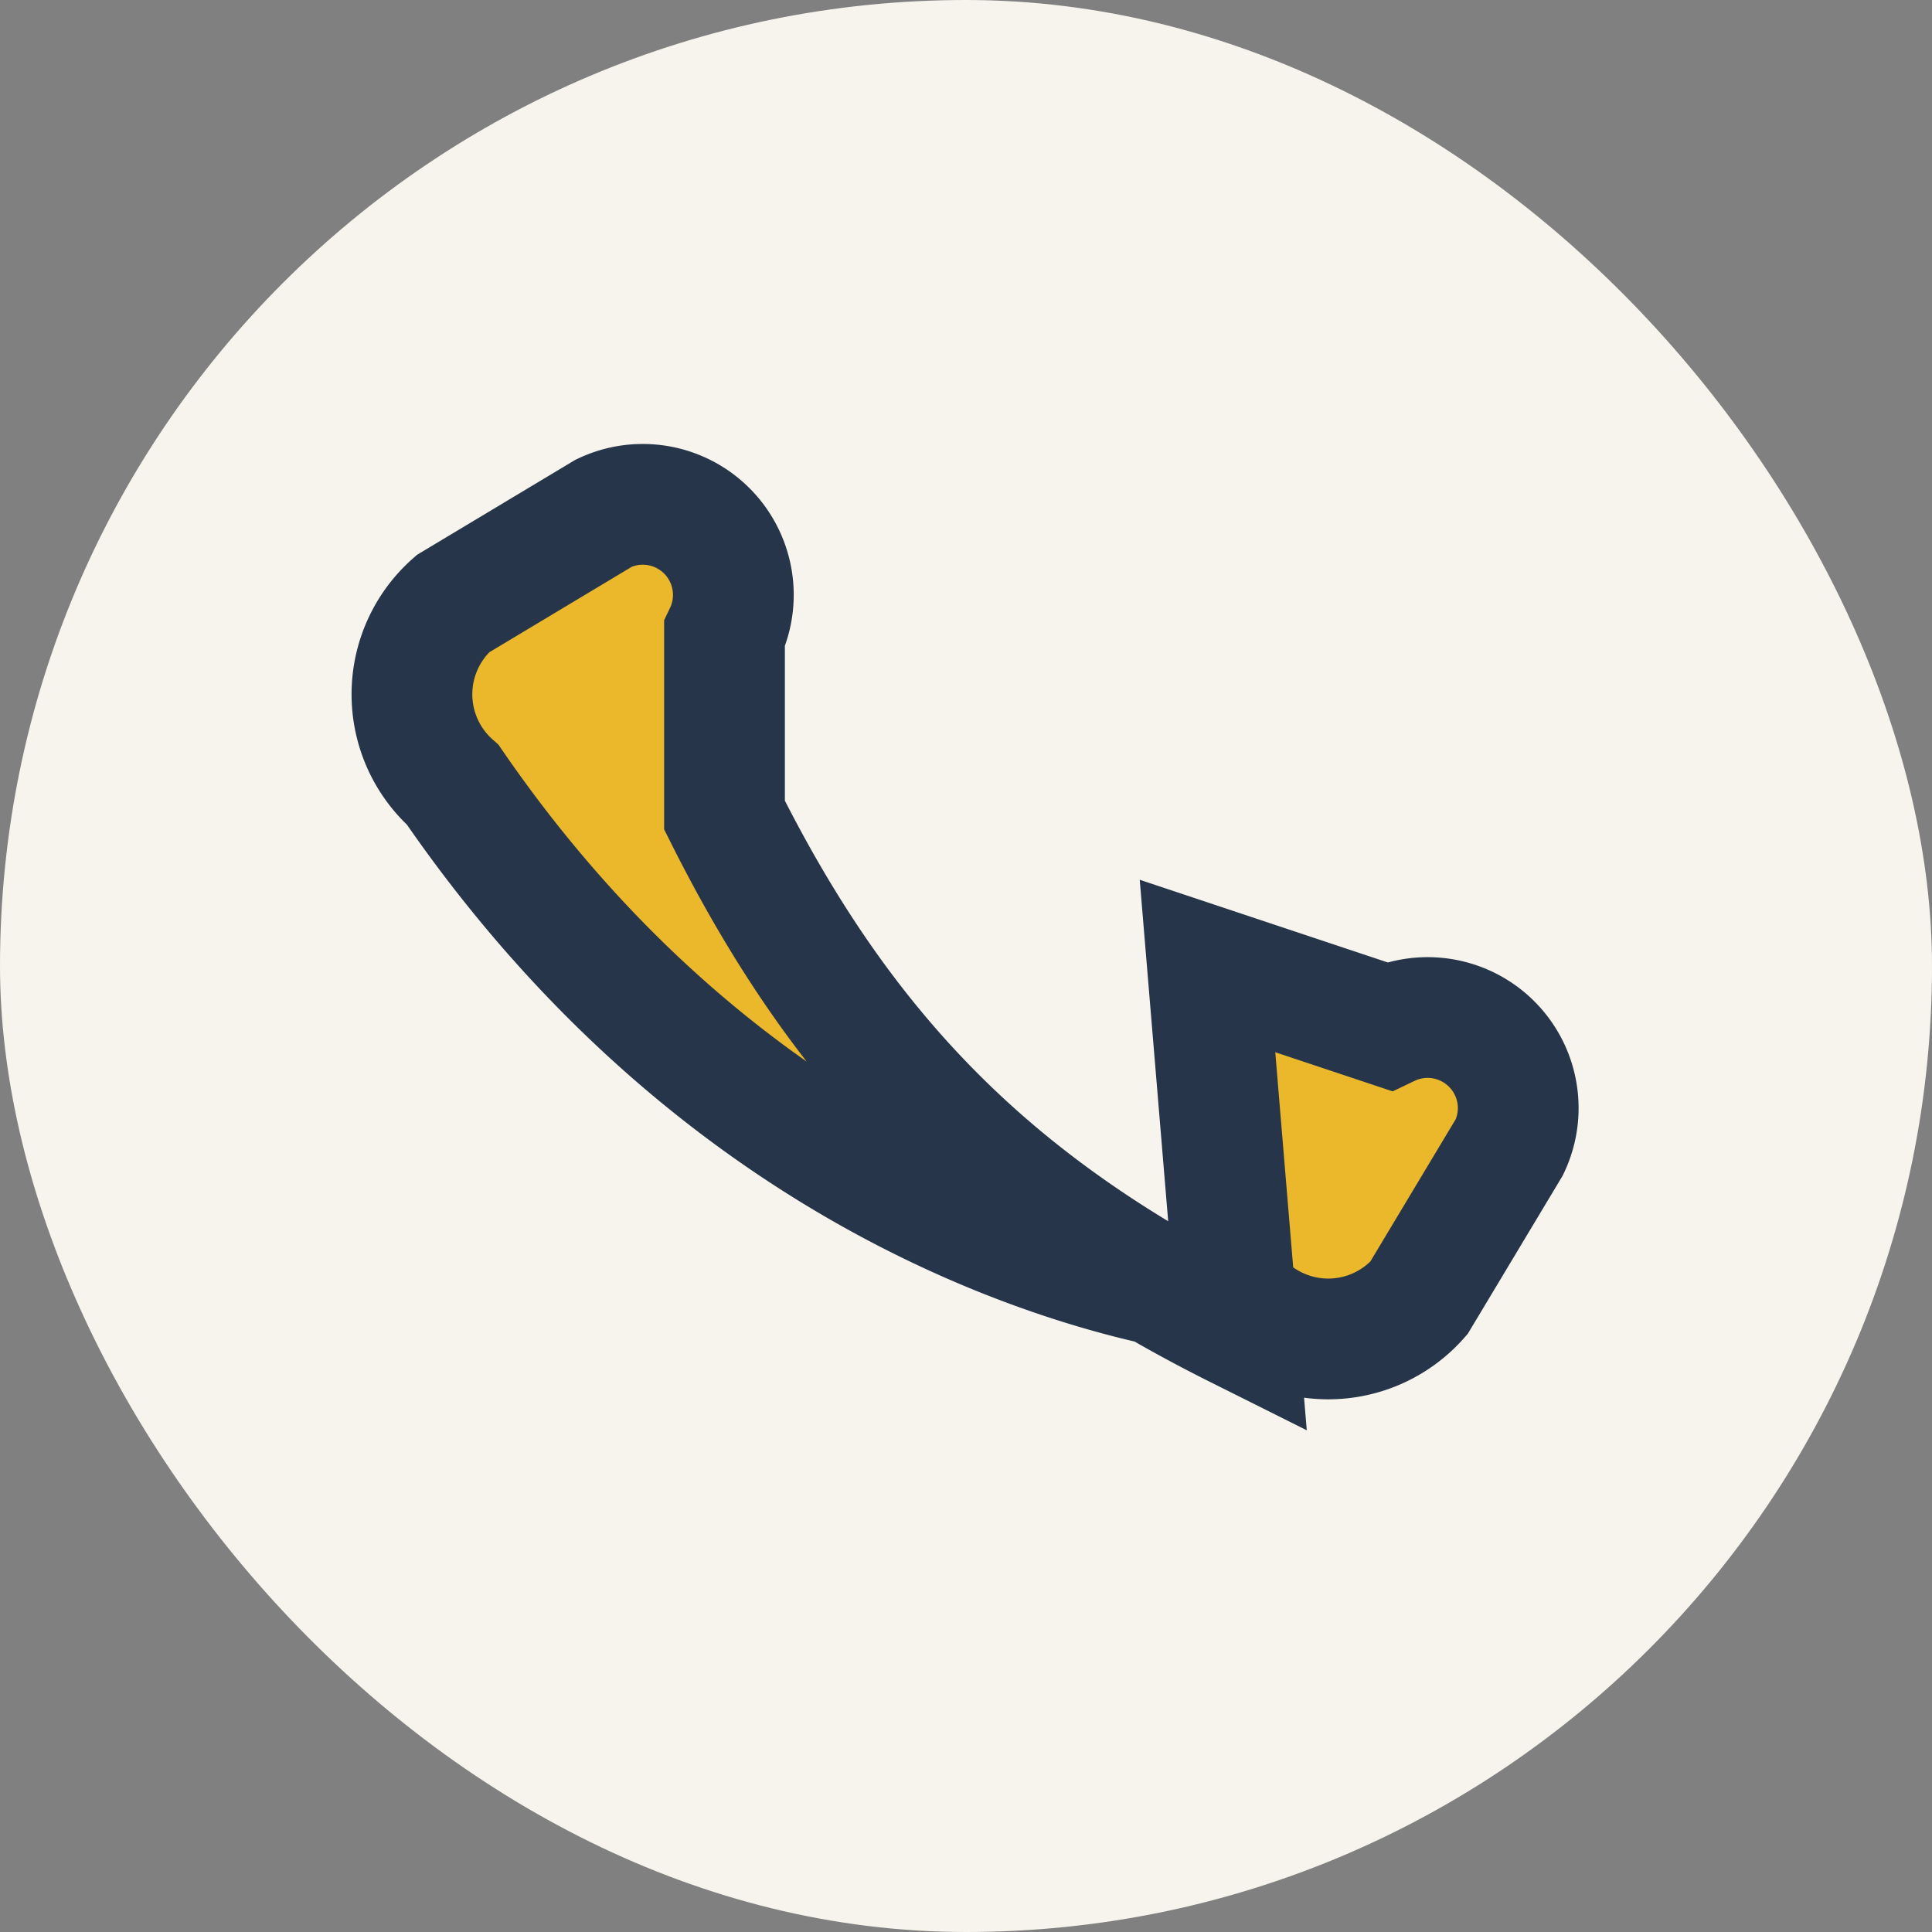 <?xml version="1.0" encoding="UTF-8"?>
<svg xmlns="http://www.w3.org/2000/svg" width="32" height="32" viewBox="0 0 32 32"><rect x="0" y="0" width="32" height="32" fill="#808080" stroke="none"/><rect width="32" height="32" rx="16" fill="#F7F4ED"/><path d="M20.5 22c-4-2-6.5-4.5-8.5-8.5L12 10.5a1.5 1.5 0 0 0-2-2L7.5 10a2 2 0 0 0 0 3c5.5 8 13 8.5 13 8.5a2 2 0 0 0 3 0l1.5-2.5a1.5 1.5 0 0 0-2-2l-3-1z" stroke="#26354A" stroke-width="2" fill="#EBB72B"/></svg>